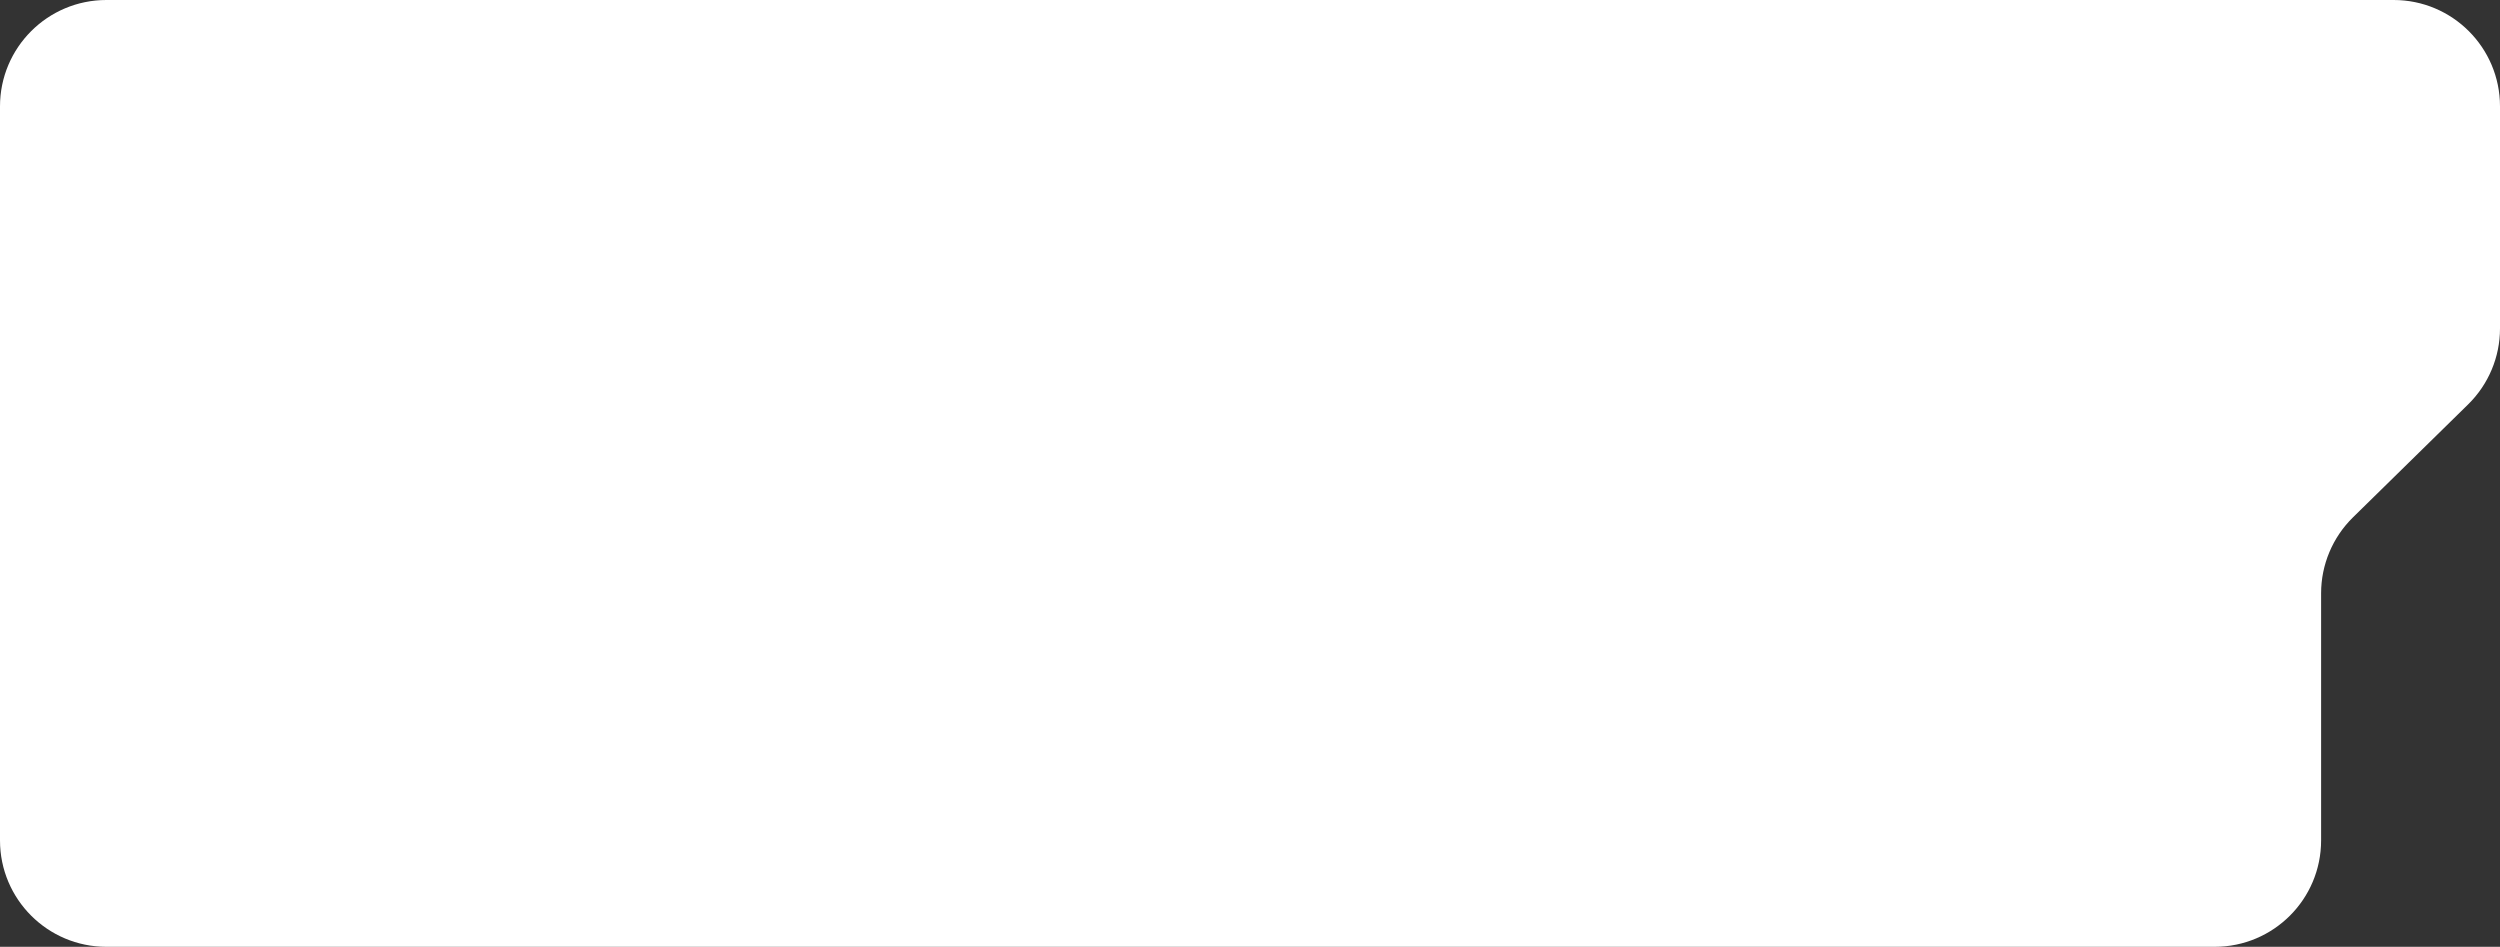 <?xml version="1.0" encoding="UTF-8"?> <svg xmlns="http://www.w3.org/2000/svg" width="235" height="89" viewBox="0 0 235 89" fill="none"><rect x="0" y="0" width="235" height="89" fill="#333333" stroke="none"/> <path d="M0 10C0 4.477 4.477 -0 10 -0L225 -0C230.523 -0 235 4.477 235 10V30.875C235 33.561 233.92 36.133 232.003 38.014L221.181 48.63C219.264 50.511 218.184 53.083 218.184 55.769V79C218.184 84.523 213.706 89 208.184 89L10 89C4.477 89 0 84.523 0 79L0 10Z" fill="white"></path> </svg> 